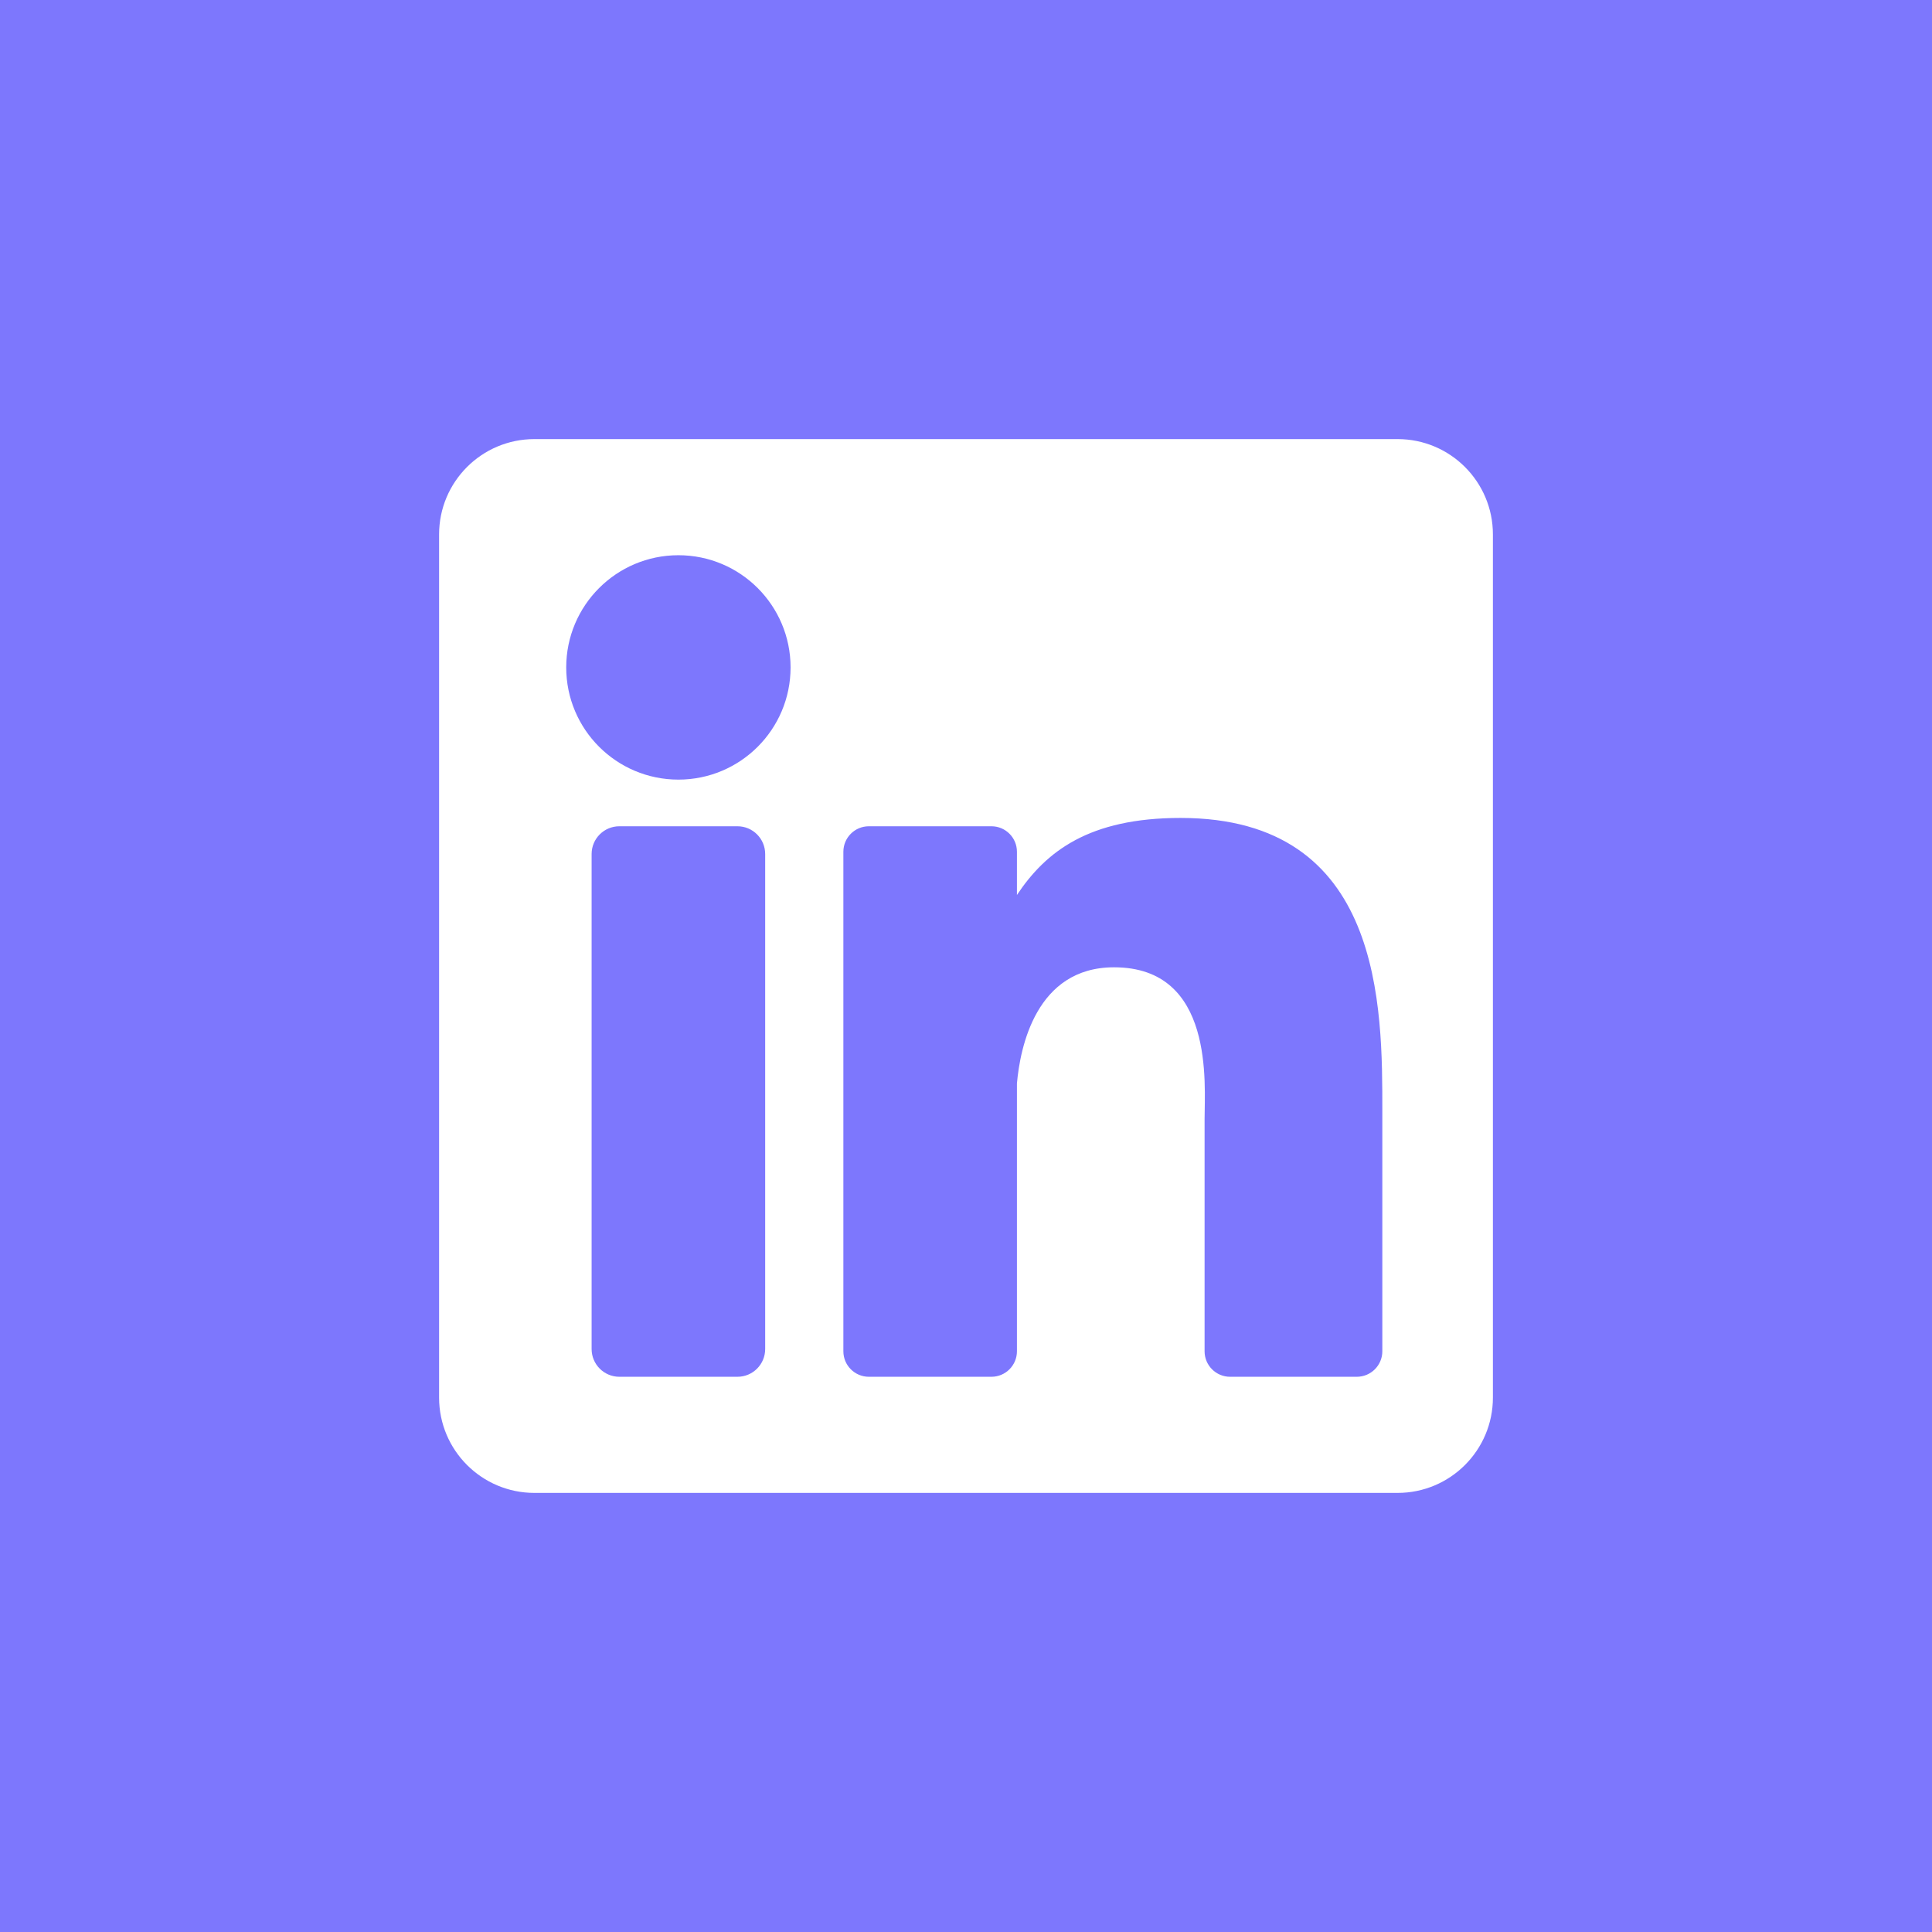 <?xml version="1.0" encoding="UTF-8"?> <svg xmlns="http://www.w3.org/2000/svg" width="55" height="55" viewBox="0 0 55 55" fill="none"> <rect width="55" height="55" fill="#7D77FD"></rect> <path d="M39.786 12.5H15.214C13.715 12.5 12.5 13.715 12.5 15.214V39.786C12.5 41.285 13.715 42.5 15.214 42.5H39.786C41.285 42.5 42.5 41.285 42.5 39.786V15.214C42.5 13.715 41.285 12.5 39.786 12.5ZM21.783 38.404C21.783 38.84 21.43 39.194 20.994 39.194H17.632C17.196 39.194 16.842 38.84 16.842 38.404V24.312C16.842 23.876 17.196 23.522 17.632 23.522H20.994C21.43 23.522 21.783 23.876 21.783 24.312V38.404ZM19.313 22.194C17.549 22.194 16.119 20.764 16.119 19C16.119 17.236 17.549 15.806 19.313 15.806C21.076 15.806 22.506 17.236 22.506 19C22.506 20.764 21.076 22.194 19.313 22.194ZM39.352 38.468C39.352 38.869 39.026 39.194 38.625 39.194H35.018C34.617 39.194 34.292 38.869 34.292 38.468V31.858C34.292 30.872 34.581 27.537 31.715 27.537C29.492 27.537 29.041 29.819 28.95 30.844V38.468C28.95 38.869 28.625 39.194 28.224 39.194H24.735C24.334 39.194 24.009 38.869 24.009 38.468V24.248C24.009 23.847 24.334 23.522 24.735 23.522H28.224C28.625 23.522 28.95 23.847 28.95 24.248V25.478C29.775 24.24 31 23.285 33.608 23.285C39.385 23.285 39.352 28.682 39.352 31.647V38.468Z" fill="white"></path> </svg> 
